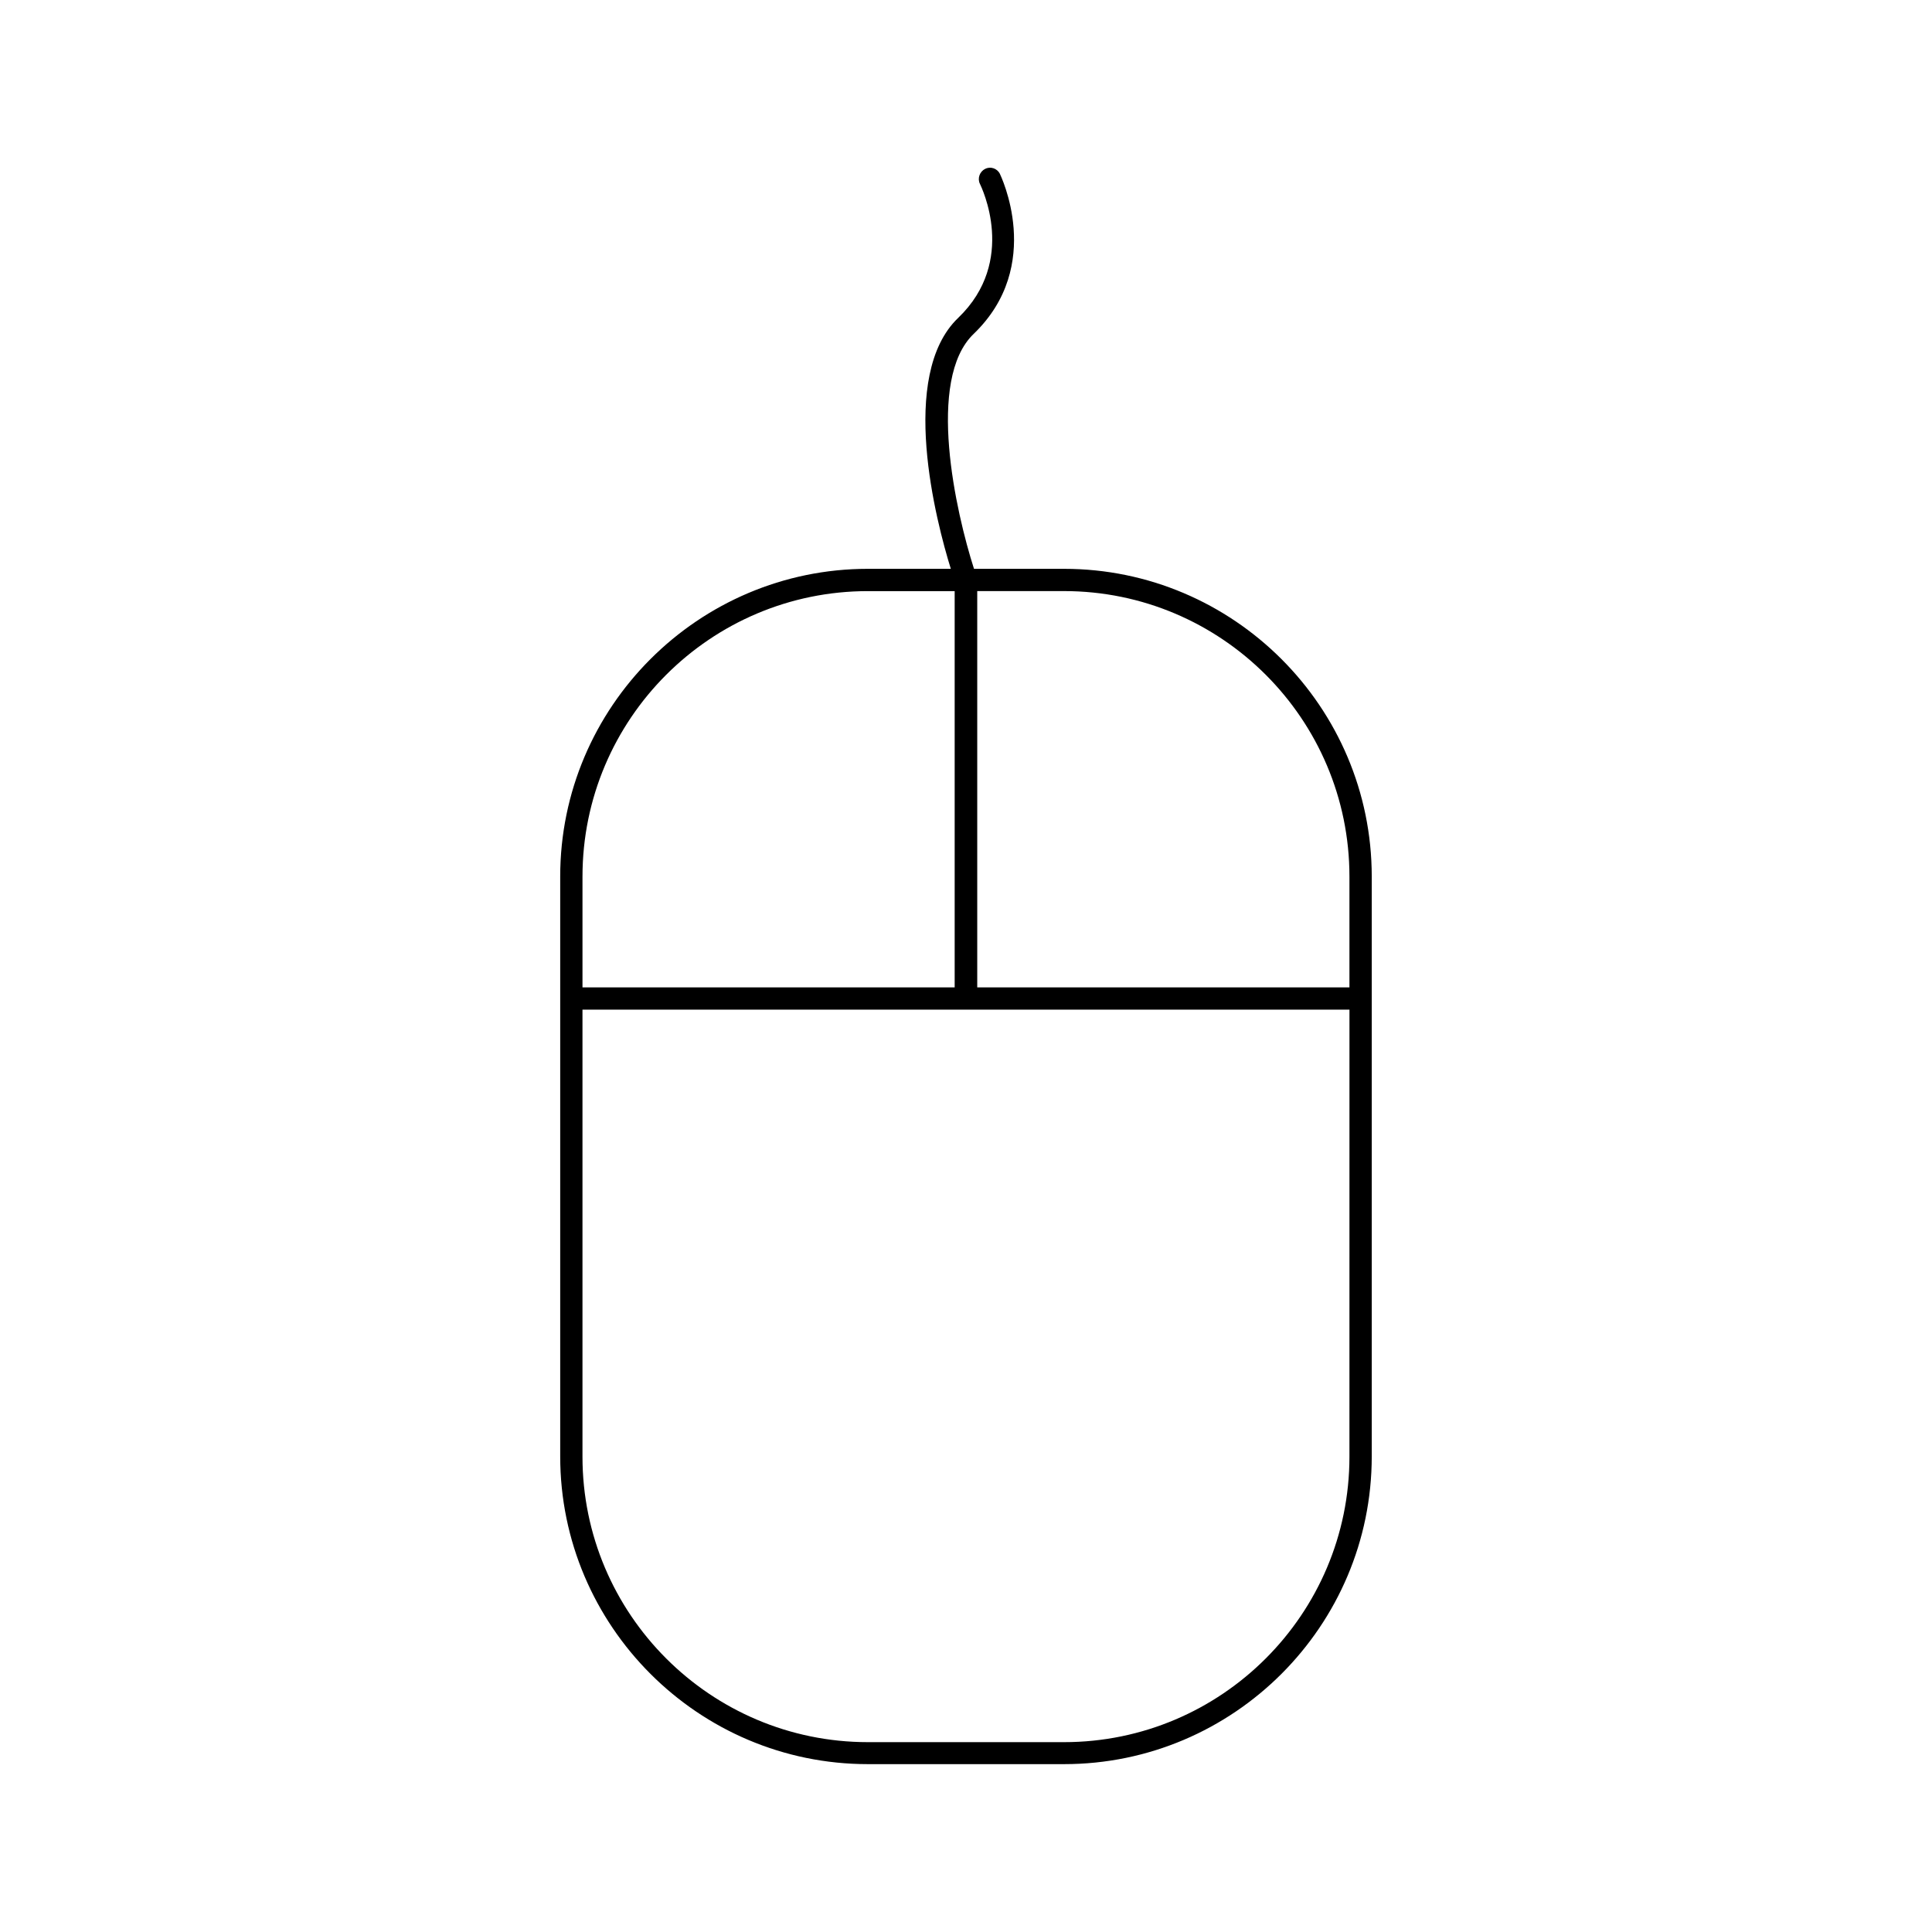 <?xml version="1.0" encoding="UTF-8"?>
<!-- Uploaded to: SVG Repo, www.svgrepo.com, Generator: SVG Repo Mixer Tools -->
<svg fill="#000000" width="800px" height="800px" version="1.1" viewBox="144 144 512 512" xmlns="http://www.w3.org/2000/svg">
 <path d="m292.46 376.3v153.66c0 44.949 36.605 81.555 81.555 81.555h51.957c44.949 0 81.555-36.605 81.555-81.555v-153.66c0-44.949-36.605-81.555-81.555-81.555h-23.852c-4.801-14.957-12.754-50.145-0.078-62.27 18.895-18.184 7.008-42.195 6.926-42.43-0.707-1.418-2.519-2.047-3.938-1.258-1.418 0.707-2.047 2.519-1.34 3.938 0.395 0.867 9.996 20.387-5.746 35.504-15.98 15.273-5.824 54.082-1.969 66.52l-21.961-0.004c-44.949 0-81.555 36.605-81.555 81.555zm5.906 0c0-41.723 33.93-75.648 75.648-75.648h22.984v105.01h-98.633zm203.25 153.74c0 41.723-33.93 75.648-75.648 75.648h-51.957c-41.723 0-75.648-33.93-75.648-75.648v-118.47h203.26zm0-153.74v29.363h-98.637v-105.02h22.984c41.727 0 75.652 33.93 75.652 75.652z"/>
</svg>